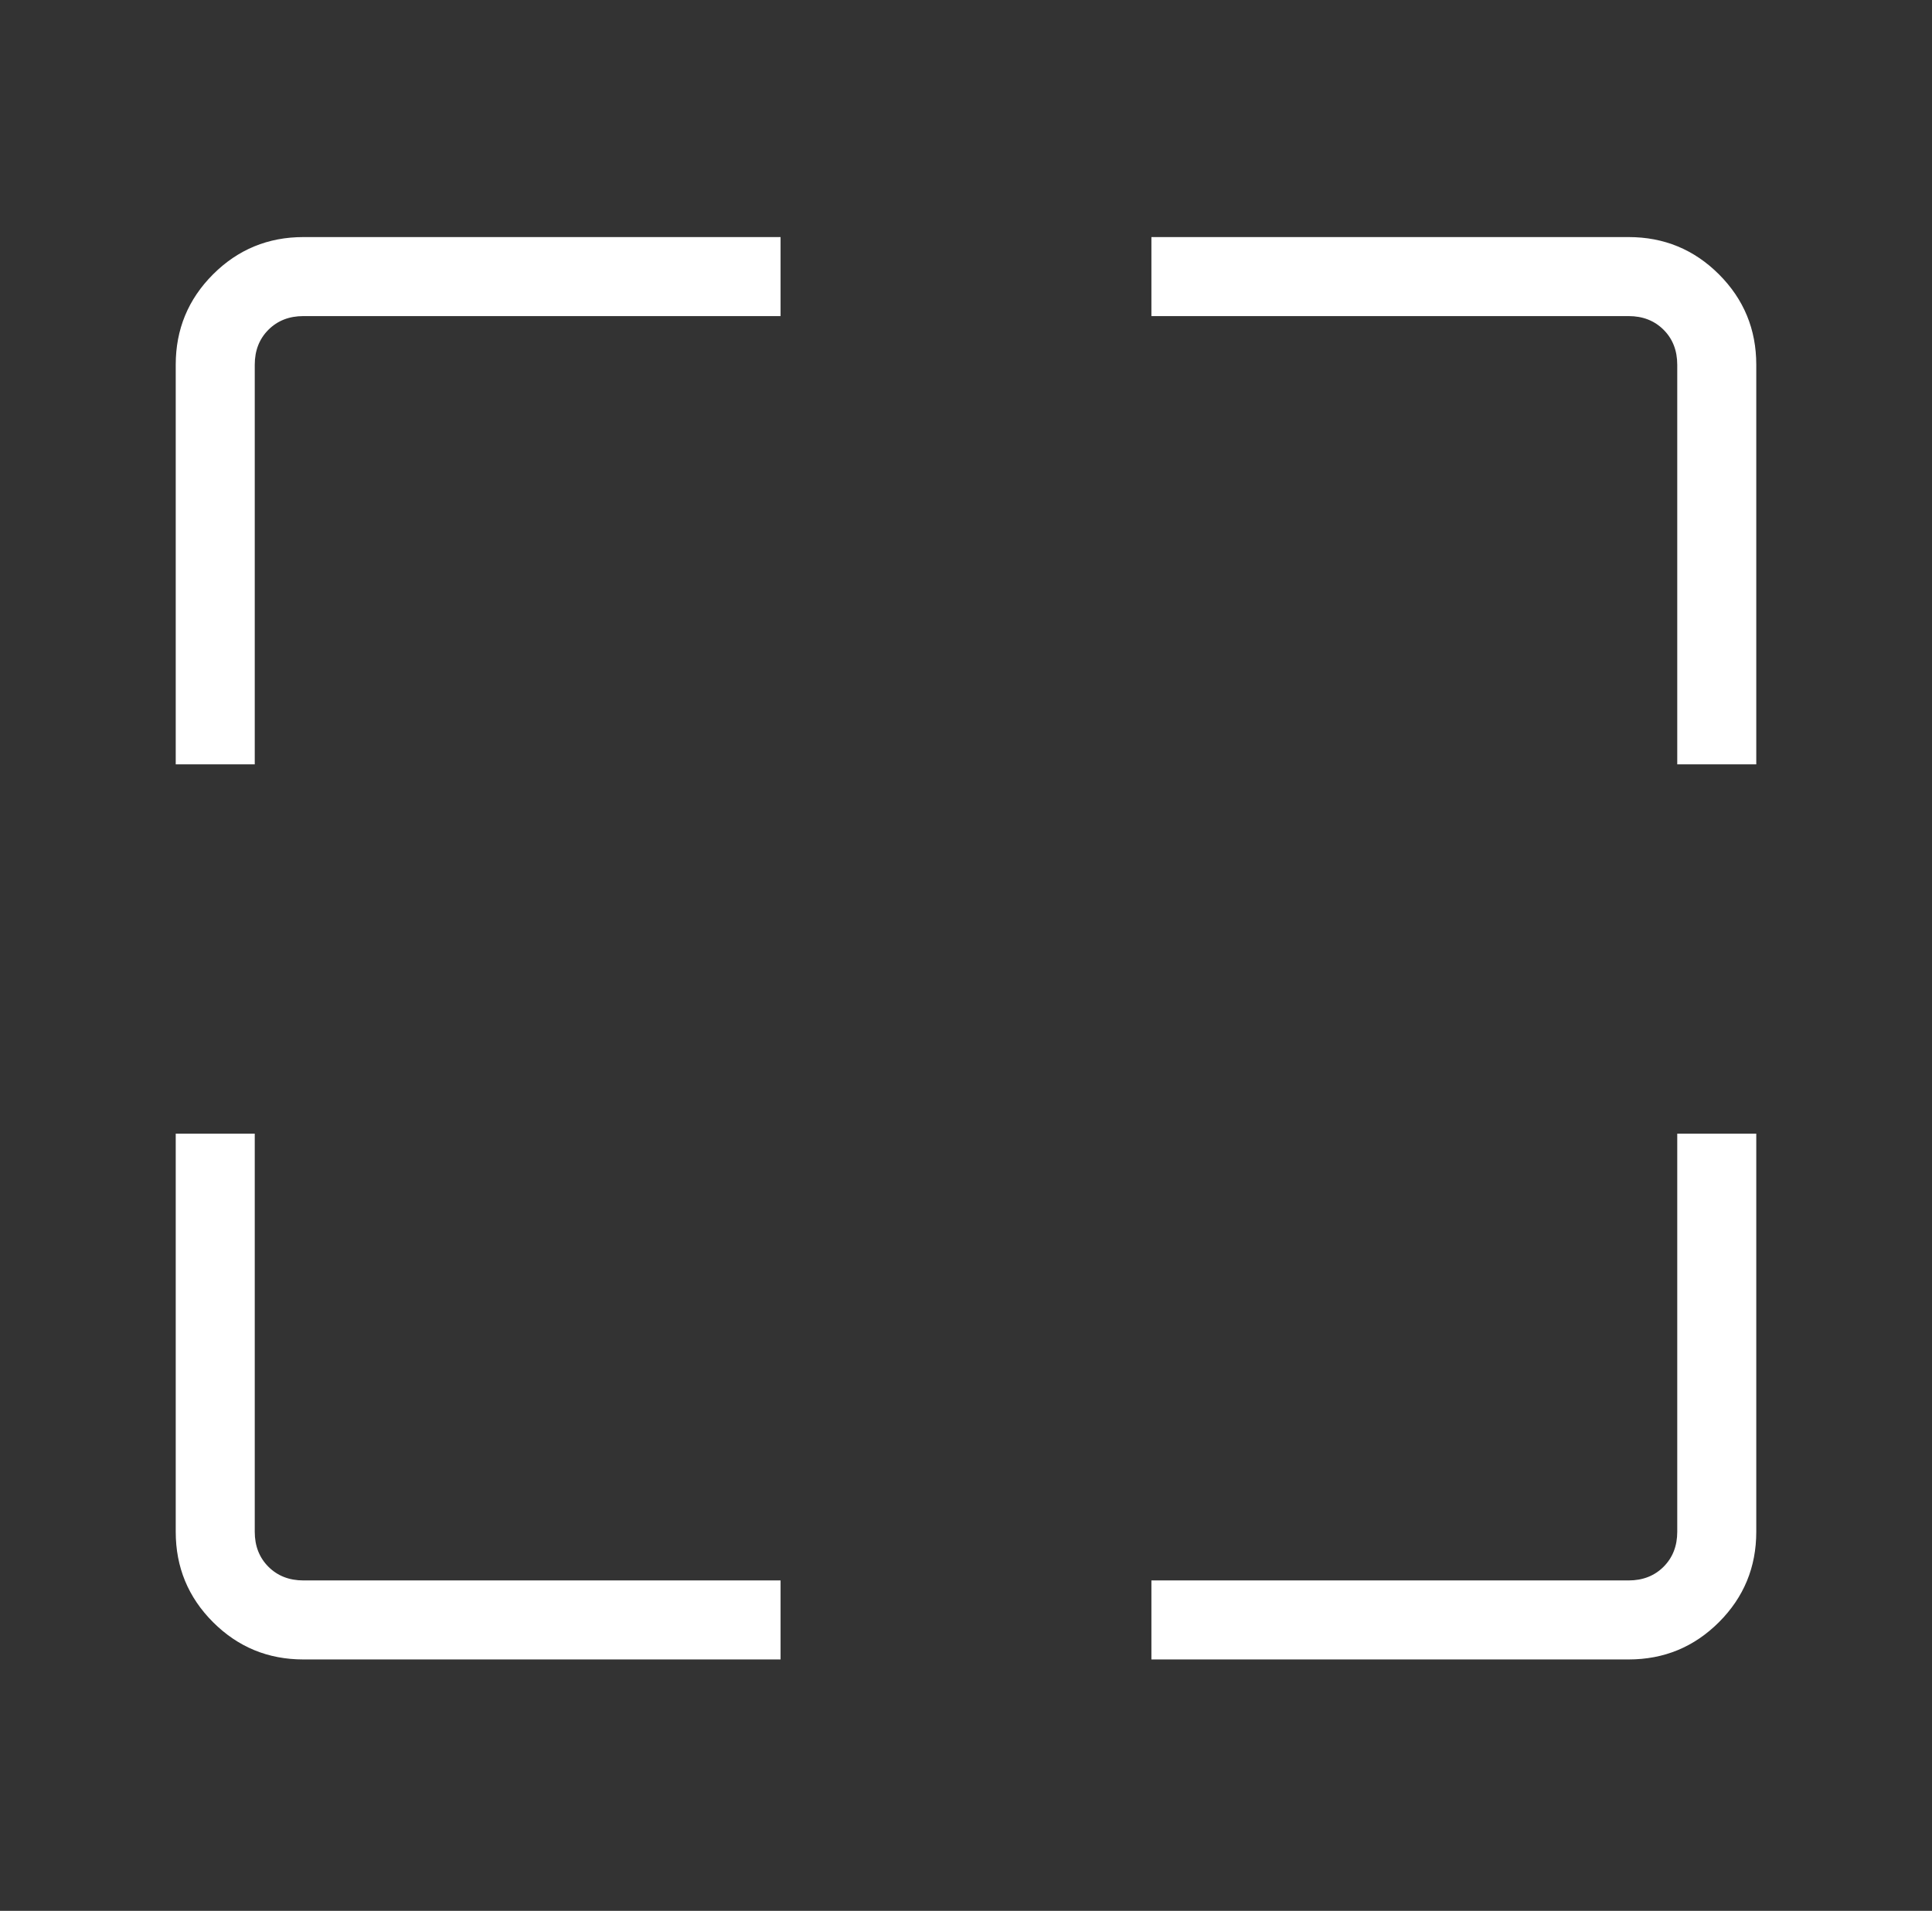 <svg width="92" height="91" viewBox="0 0 92 91" fill="none" xmlns="http://www.w3.org/2000/svg">
<rect x="0" y="0" width="92" height="91" fill="#333333" stroke="none"/>
<mask id="mask0_2168_5018" style="mask-type:alpha" maskUnits="userSpaceOnUse" x="0" y="0" width="92" height="91">
<rect x="0.842" width="90.317" height="90.317" fill="#FFFDE7"/>
</mask>
<g mask="url(#mask0_2168_5018)">
<path d="M37.17 79.027H14.447C12.763 79.027 11.329 78.435 10.144 77.251C8.96 76.066 8.368 74.632 8.368 72.948V53.988H12.131V72.948C12.131 73.623 12.348 74.178 12.782 74.613C13.217 75.047 13.772 75.264 14.447 75.264H37.17V79.027ZM54.829 79.027V75.264H77.552C78.228 75.264 78.783 75.047 79.218 74.613C79.652 74.178 79.869 73.623 79.869 72.948V53.988H83.632V72.948C83.632 74.632 83.04 76.066 81.856 77.251C80.671 78.435 79.237 79.027 77.552 79.027H54.829ZM8.368 36.401V17.369C8.368 15.685 8.96 14.251 10.144 13.066C11.329 11.882 12.763 11.29 14.447 11.29H37.17V15.053H14.447C13.772 15.053 13.217 15.27 12.782 15.704C12.348 16.138 12.131 16.694 12.131 17.369V36.401H8.368ZM79.869 36.401V17.369C79.869 16.694 79.652 16.138 79.218 15.704C78.783 15.27 78.228 15.053 77.552 15.053H54.829V11.29H77.552C79.237 11.29 80.671 11.882 81.856 13.066C83.04 14.251 83.632 15.685 83.632 17.369V36.401H79.869Z" fill="white"/>
</g>
</svg>
